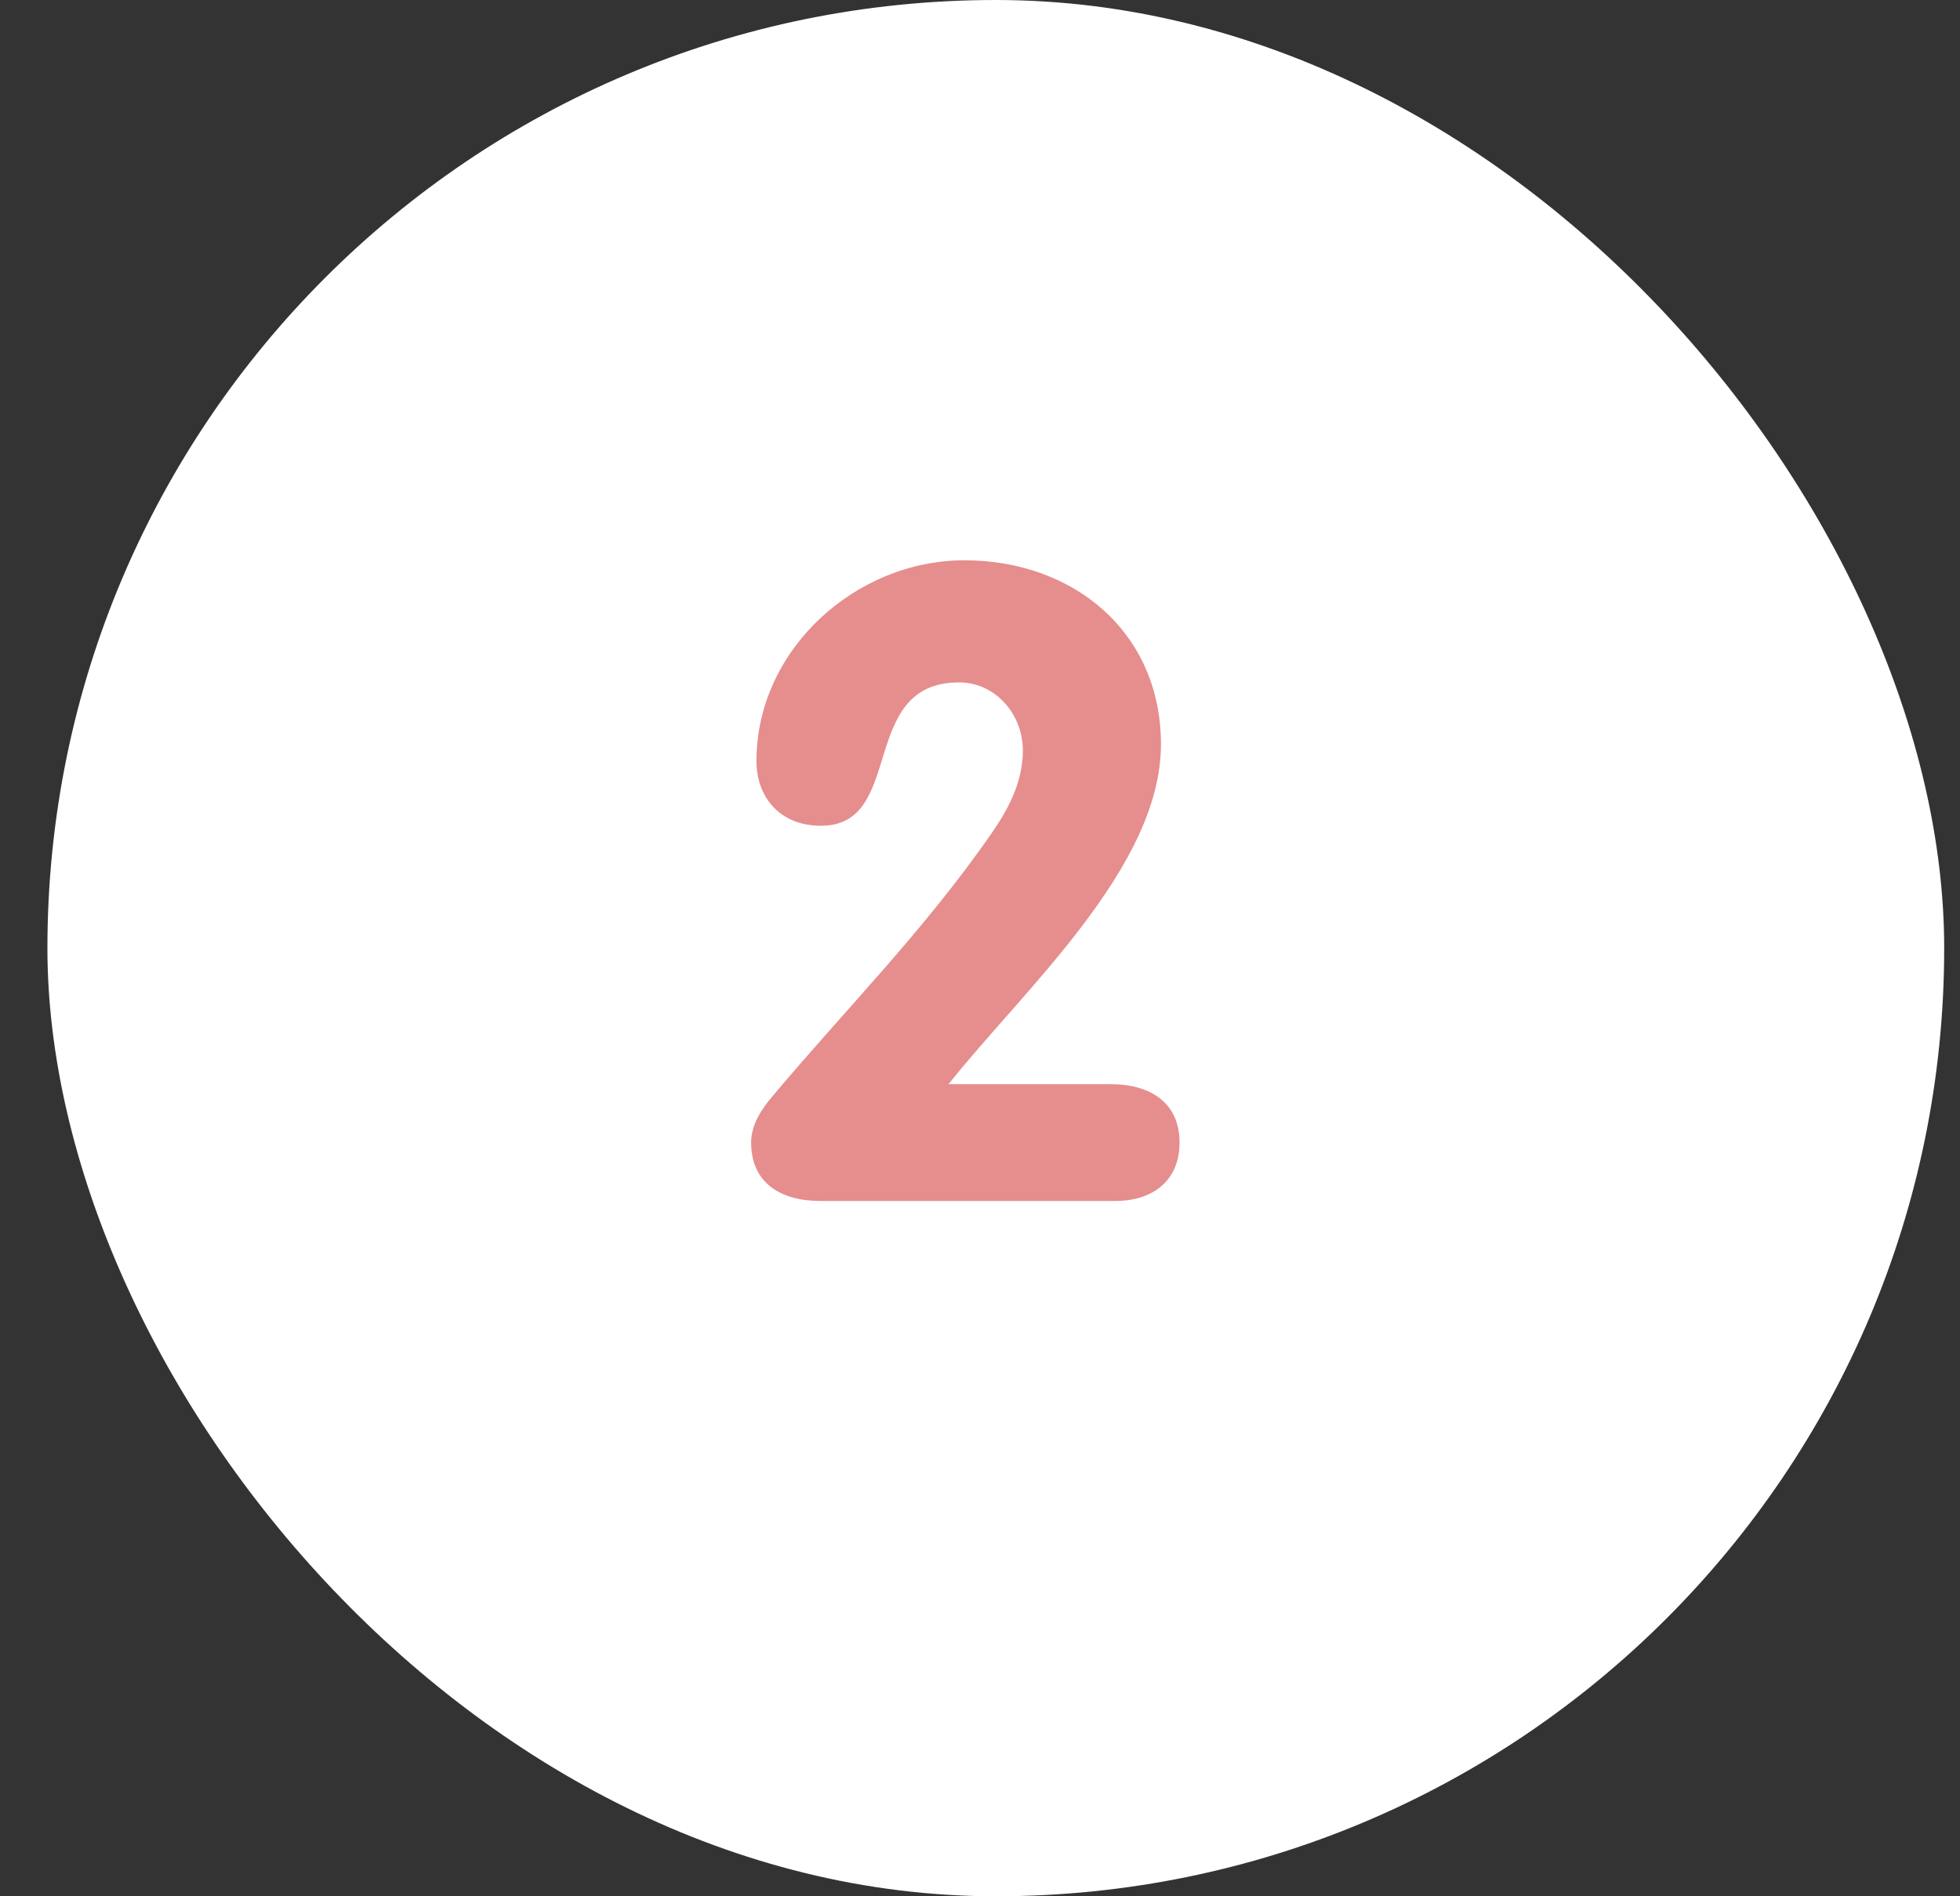 <svg width="31" height="30" viewBox="0 0 31 30" fill="none" xmlns="http://www.w3.org/2000/svg">
<rect x="0" y="0" width="31" height="30" fill="#333333" stroke="none"/>
<rect x="0.75" width="30" height="30" rx="15" fill="white"/>
<path d="M15.002 17.152H17.564C18.18 17.152 18.656 17.432 18.656 18.076C18.656 18.72 18.18 19 17.648 19H12.972C12.356 19 11.88 18.72 11.88 18.076C11.88 17.782 12.062 17.53 12.202 17.362C13.364 15.976 14.624 14.716 15.688 13.176C15.94 12.812 16.178 12.378 16.178 11.874C16.178 11.3 15.744 10.796 15.17 10.796C13.56 10.796 14.33 13.064 12.986 13.064C12.314 13.064 11.964 12.588 11.964 12.042C11.964 10.278 13.532 8.864 15.254 8.864C16.976 8.864 18.362 9.998 18.362 11.776C18.362 13.722 16.192 15.654 15.002 17.152Z" fill="#E68D8D"/>
</svg>

